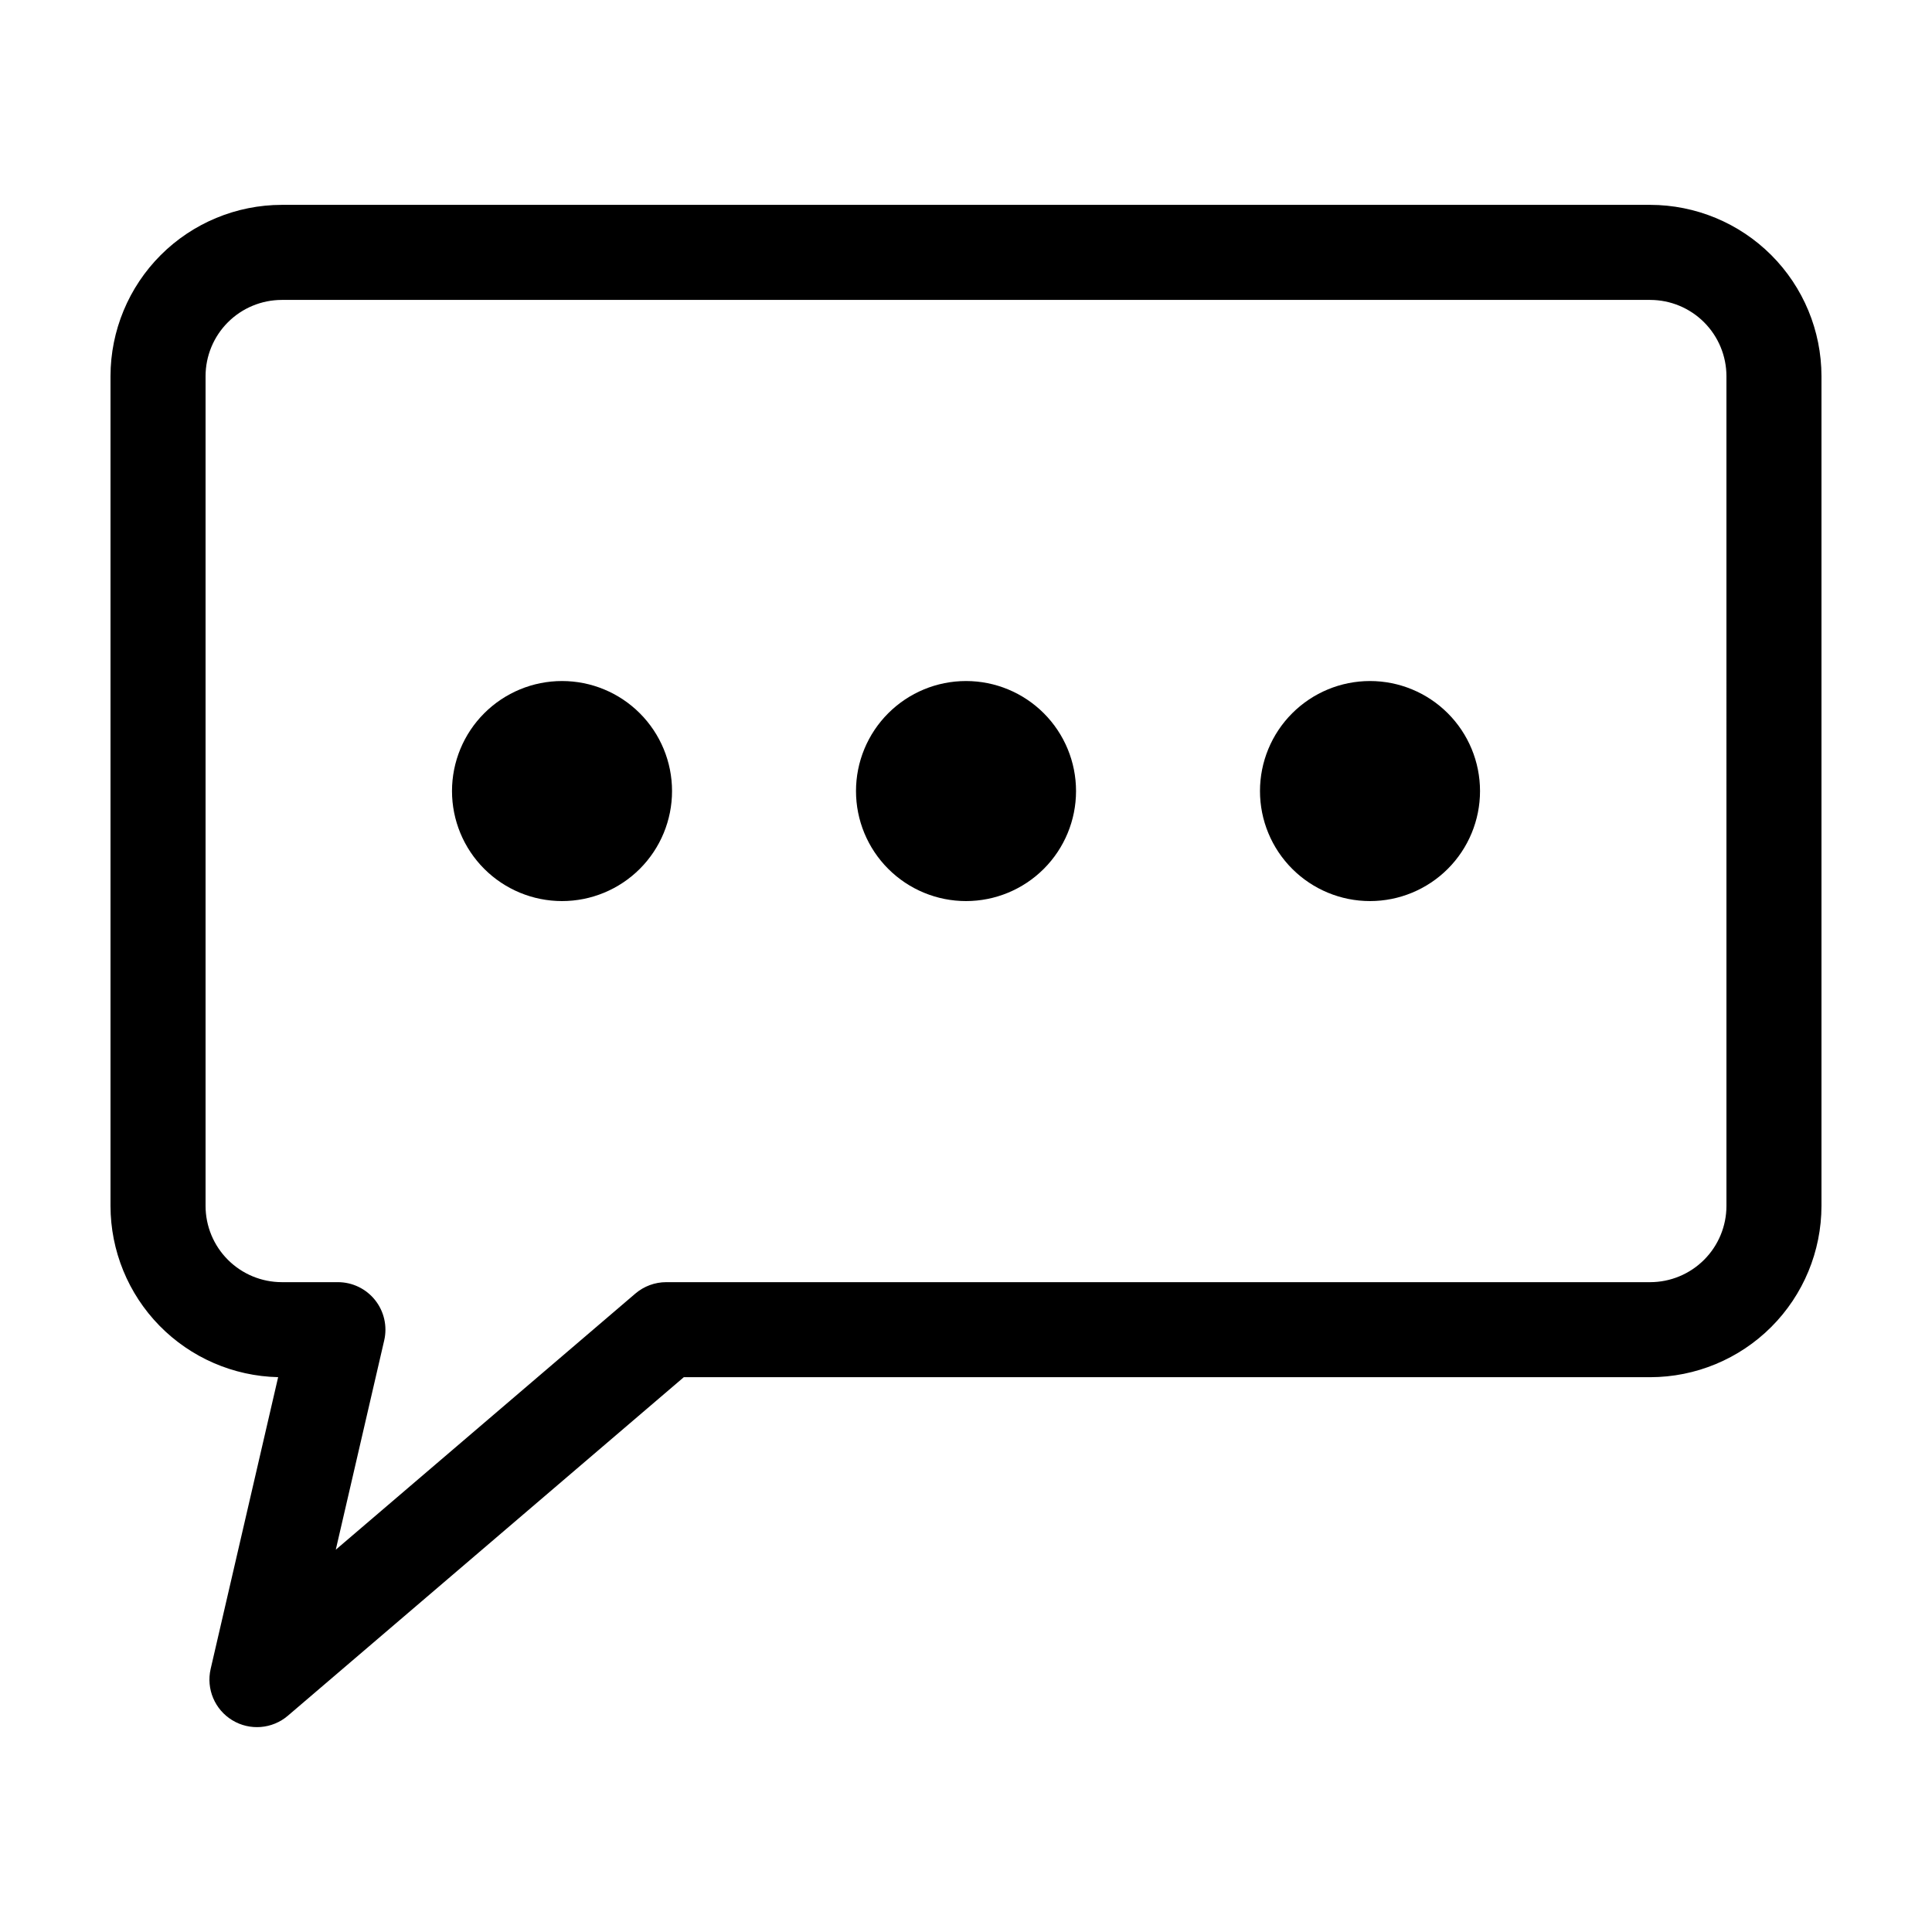<?xml version="1.0" encoding="UTF-8"?>
<!-- Uploaded to: SVG Repo, www.svgrepo.com, Generator: SVG Repo Mixer Tools -->
<svg fill="#000000" width="800px" height="800px" version="1.1" viewBox="144 144 512 512" xmlns="http://www.w3.org/2000/svg">
 <path d="m581.32 198.29h-362.64c-12.035 0.012-23.574 4.801-32.086 13.309-8.508 8.512-13.297 20.051-13.309 32.086v219.89c0.012 11.867 4.668 23.262 12.969 31.742 8.305 8.48 19.594 13.379 31.457 13.645l-17.883 77.312c-1.227 5.301 1.09 10.789 5.738 13.609 4.648 2.82 10.586 2.34 14.719-1.195l104.93-89.715h256.1c12.035-0.016 23.574-4.801 32.086-13.312 8.512-8.512 13.297-20.051 13.309-32.086v-219.89c-0.012-12.035-4.797-23.574-13.309-32.086-8.512-8.508-20.051-13.297-32.086-13.309zm20.207 265.29c-0.008 5.359-2.137 10.496-5.926 14.281-3.789 3.789-8.926 5.922-14.281 5.926h-260.75c-3.004 0-5.906 1.07-8.188 3.019l-79.395 67.879 12.832-55.465c0.867-3.738-0.023-7.672-2.41-10.676-2.391-3.008-6.019-4.758-9.859-4.758h-14.871c-5.356-0.004-10.492-2.137-14.281-5.926-3.789-3.785-5.918-8.922-5.922-14.281v-219.89c0.004-5.356 2.133-10.492 5.922-14.281 3.789-3.789 8.926-5.918 14.281-5.926h362.64c5.356 0.008 10.492 2.137 14.281 5.926 3.789 3.789 5.918 8.926 5.926 14.281zm-279.43-109.94c0 7.731-3.07 15.148-8.539 20.617-5.469 5.465-12.883 8.539-20.617 8.539-7.731 0-15.148-3.074-20.617-8.543-5.465-5.465-8.539-12.883-8.539-20.613 0-7.734 3.074-15.152 8.539-20.617 5.469-5.469 12.887-8.543 20.617-8.543 7.734 0 15.152 3.074 20.617 8.543 5.469 5.465 8.543 12.883 8.539 20.617zm107.06 0h0.004c0 7.731-3.074 15.148-8.543 20.617-5.465 5.465-12.883 8.539-20.613 8.539-7.734 0-15.152-3.074-20.617-8.543-5.469-5.465-8.539-12.883-8.539-20.613 0-7.734 3.07-15.152 8.539-20.617 5.469-5.469 12.883-8.543 20.617-8.543 7.731 0 15.148 3.074 20.617 8.543 5.465 5.465 8.539 12.883 8.539 20.617zm107.06 0h0.004c0 7.731-3.07 15.148-8.539 20.617-5.469 5.465-12.887 8.539-20.617 8.539-7.734 0-15.148-3.074-20.617-8.543-5.469-5.465-8.539-12.883-8.539-20.613 0-7.734 3.07-15.152 8.539-20.617 5.469-5.469 12.883-8.543 20.617-8.543 7.731 0 15.148 3.074 20.617 8.543 5.469 5.465 8.539 12.883 8.539 20.617z"/>
</svg>